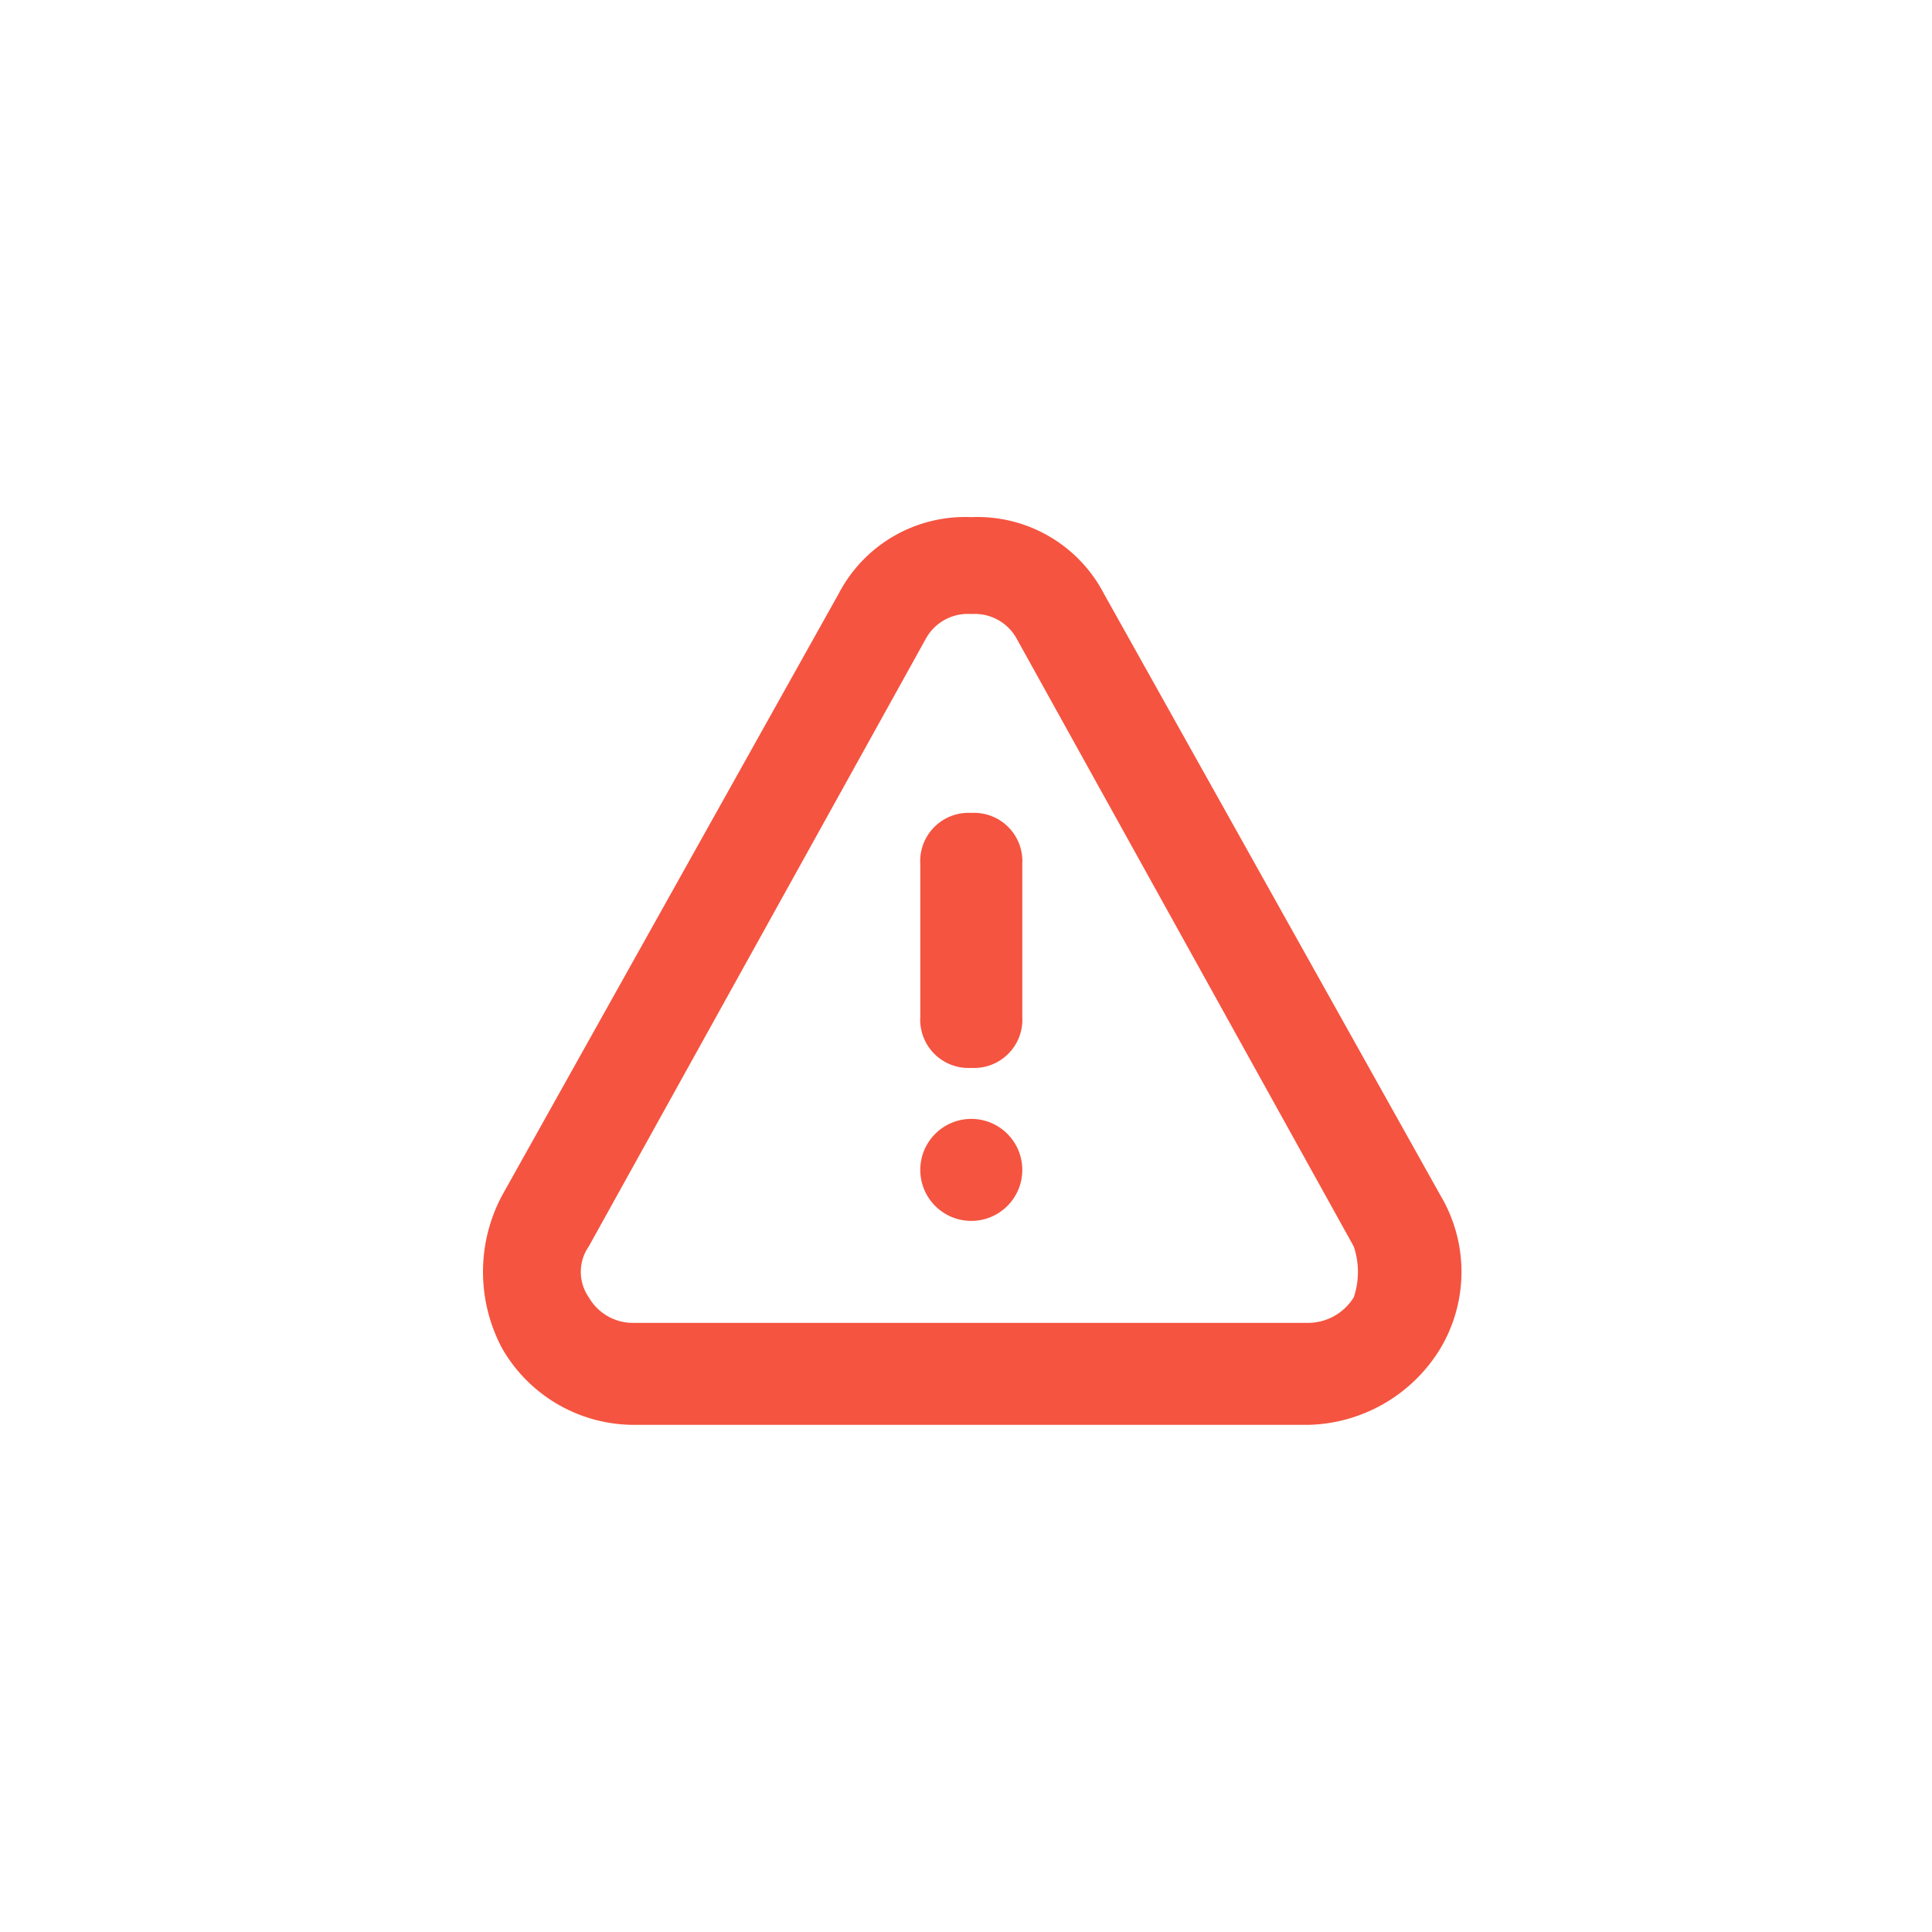 <?xml version="1.0" encoding="UTF-8"?>
<svg xmlns="http://www.w3.org/2000/svg" width="80" height="80" viewBox="0 0 80 80">
  <g id="upozorenje" transform="translate(15442 438)">
    <g id="Group_279" data-name="Group 279" transform="translate(-15421.999 -416.586)">
      <path id="Path_230" data-name="Path 230" d="M42.07,31.284,28.134,6.367A5.9,5.9,0,0,0,22.644,3.2a5.9,5.9,0,0,0-5.49,3.167L3.217,31.284a6.731,6.731,0,0,0,0,6.335,6.3,6.3,0,0,0,5.49,3.167H36.58a6.568,6.568,0,0,0,5.49-3.167A6.191,6.191,0,0,0,42.07,31.284Zm-3.59,4.223a2.23,2.23,0,0,1-1.9,1.056H8.707a2.109,2.109,0,0,1-1.9-1.056,1.844,1.844,0,0,1,0-2.112L20.743,8.268a1.98,1.98,0,0,1,1.9-1.056,1.98,1.98,0,0,1,1.9,1.056L38.481,33.4A3.3,3.3,0,0,1,38.481,35.508Z" transform="translate(-2.426 -3.2)" fill="#f55440"></path>
      <path id="Path_231" data-name="Path 231" d="M13.112,9A2,2,0,0,0,11,11.112v6.335a2,2,0,0,0,2.112,2.112,2,2,0,0,0,2.112-2.112V11.112A2,2,0,0,0,13.112,9Z" transform="translate(7.106 3.247)" fill="#f55440"></path>
      <circle id="Ellipse_8" data-name="Ellipse 8" cx="2.112" cy="2.112" r="2.112" transform="translate(18.106 24.917)" fill="#f55440"></circle>
    </g>
    <rect id="Rectangle_100" data-name="Rectangle 100" width="80" height="80" transform="translate(-15442 -438)" fill="none" style="mix-blend-mode: multiply;isolation: isolate"></rect>
  </g>
</svg>
